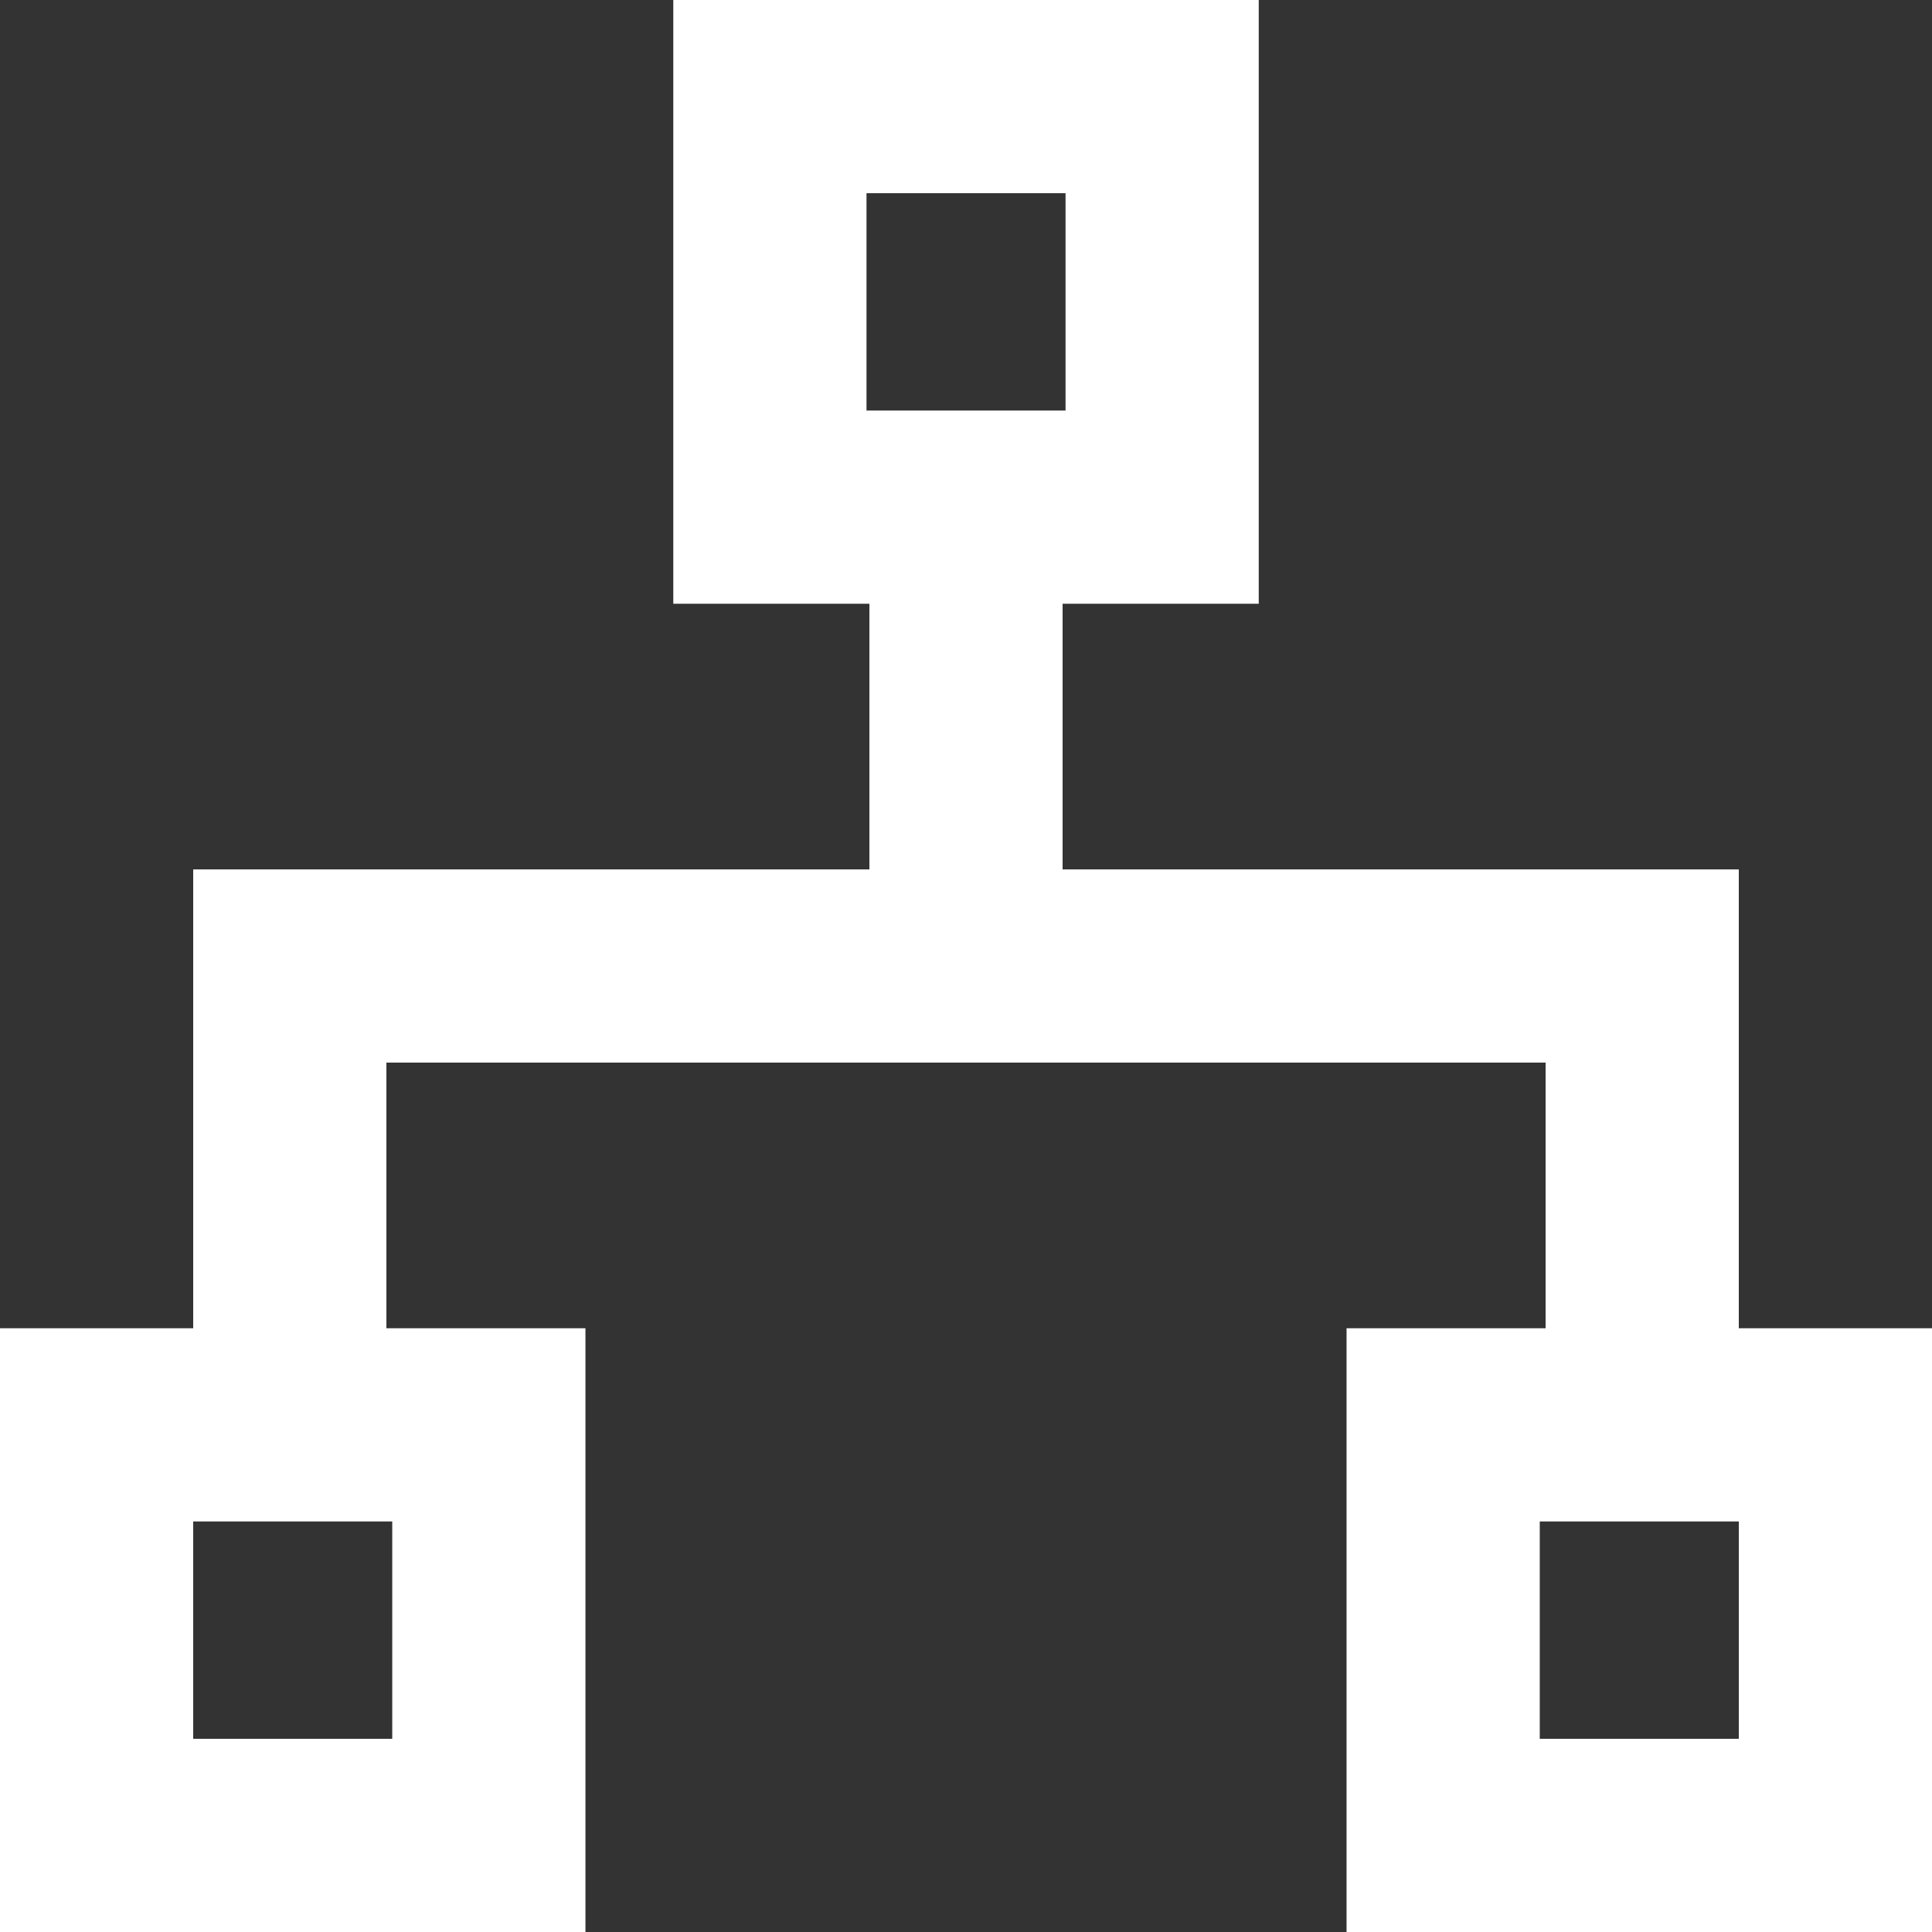 <?xml version="1.0" encoding="UTF-8"?> <svg xmlns="http://www.w3.org/2000/svg" width="40" height="40" viewBox="0 0 40 40" fill="none"><rect x="0" y="0" width="40" height="40" fill="#333333" stroke="none"/> <rect x="15.94" y="2" width="8.121" height="8.5" stroke="white" stroke-width="4"></rect> <rect x="29.879" y="29.5" width="8.121" height="8.5" stroke="white" stroke-width="4"></rect> <rect x="2" y="29.5" width="8.121" height="8.5" stroke="white" stroke-width="4"></rect> <rect x="35" y="18" width="4" height="30" transform="rotate(90 35 18)" fill="white"></rect> <rect x="18" y="12" width="4" height="7" fill="white"></rect> <rect x="4" y="18" width="4" height="13" fill="white"></rect> <rect x="32" y="18" width="4" height="13" fill="white"></rect> </svg> 